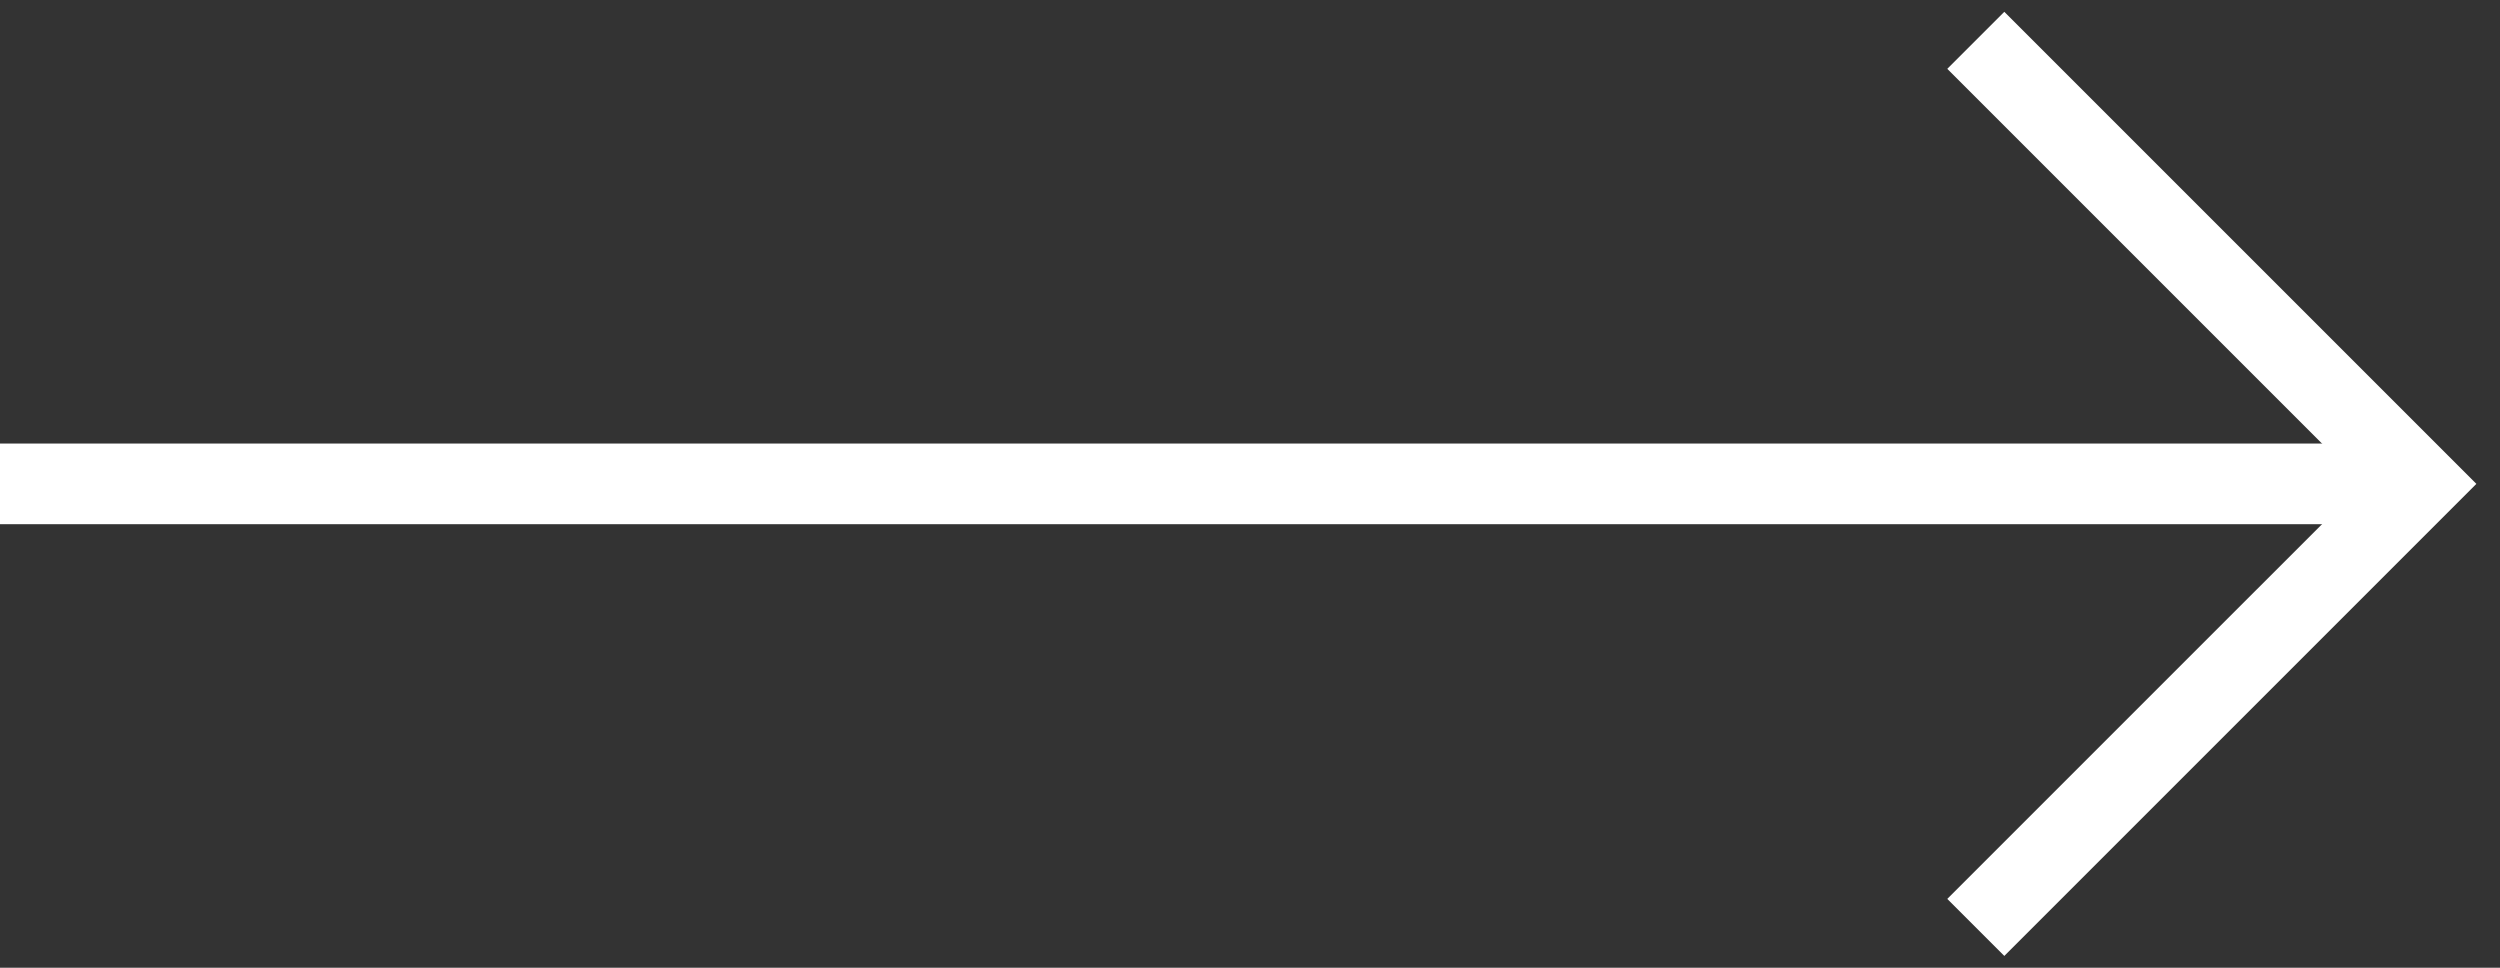 <svg width="31" height="12" viewBox="0 0 31 12" fill="none" xmlns="http://www.w3.org/2000/svg">
<rect x="0" y="0" width="31" height="12" fill="#333333" stroke="none"/>
<path d="M24.5 0.5L30 6L24.5 11.5" stroke="white"/>
<path d="M30 6H0" stroke="white"/>
</svg>

